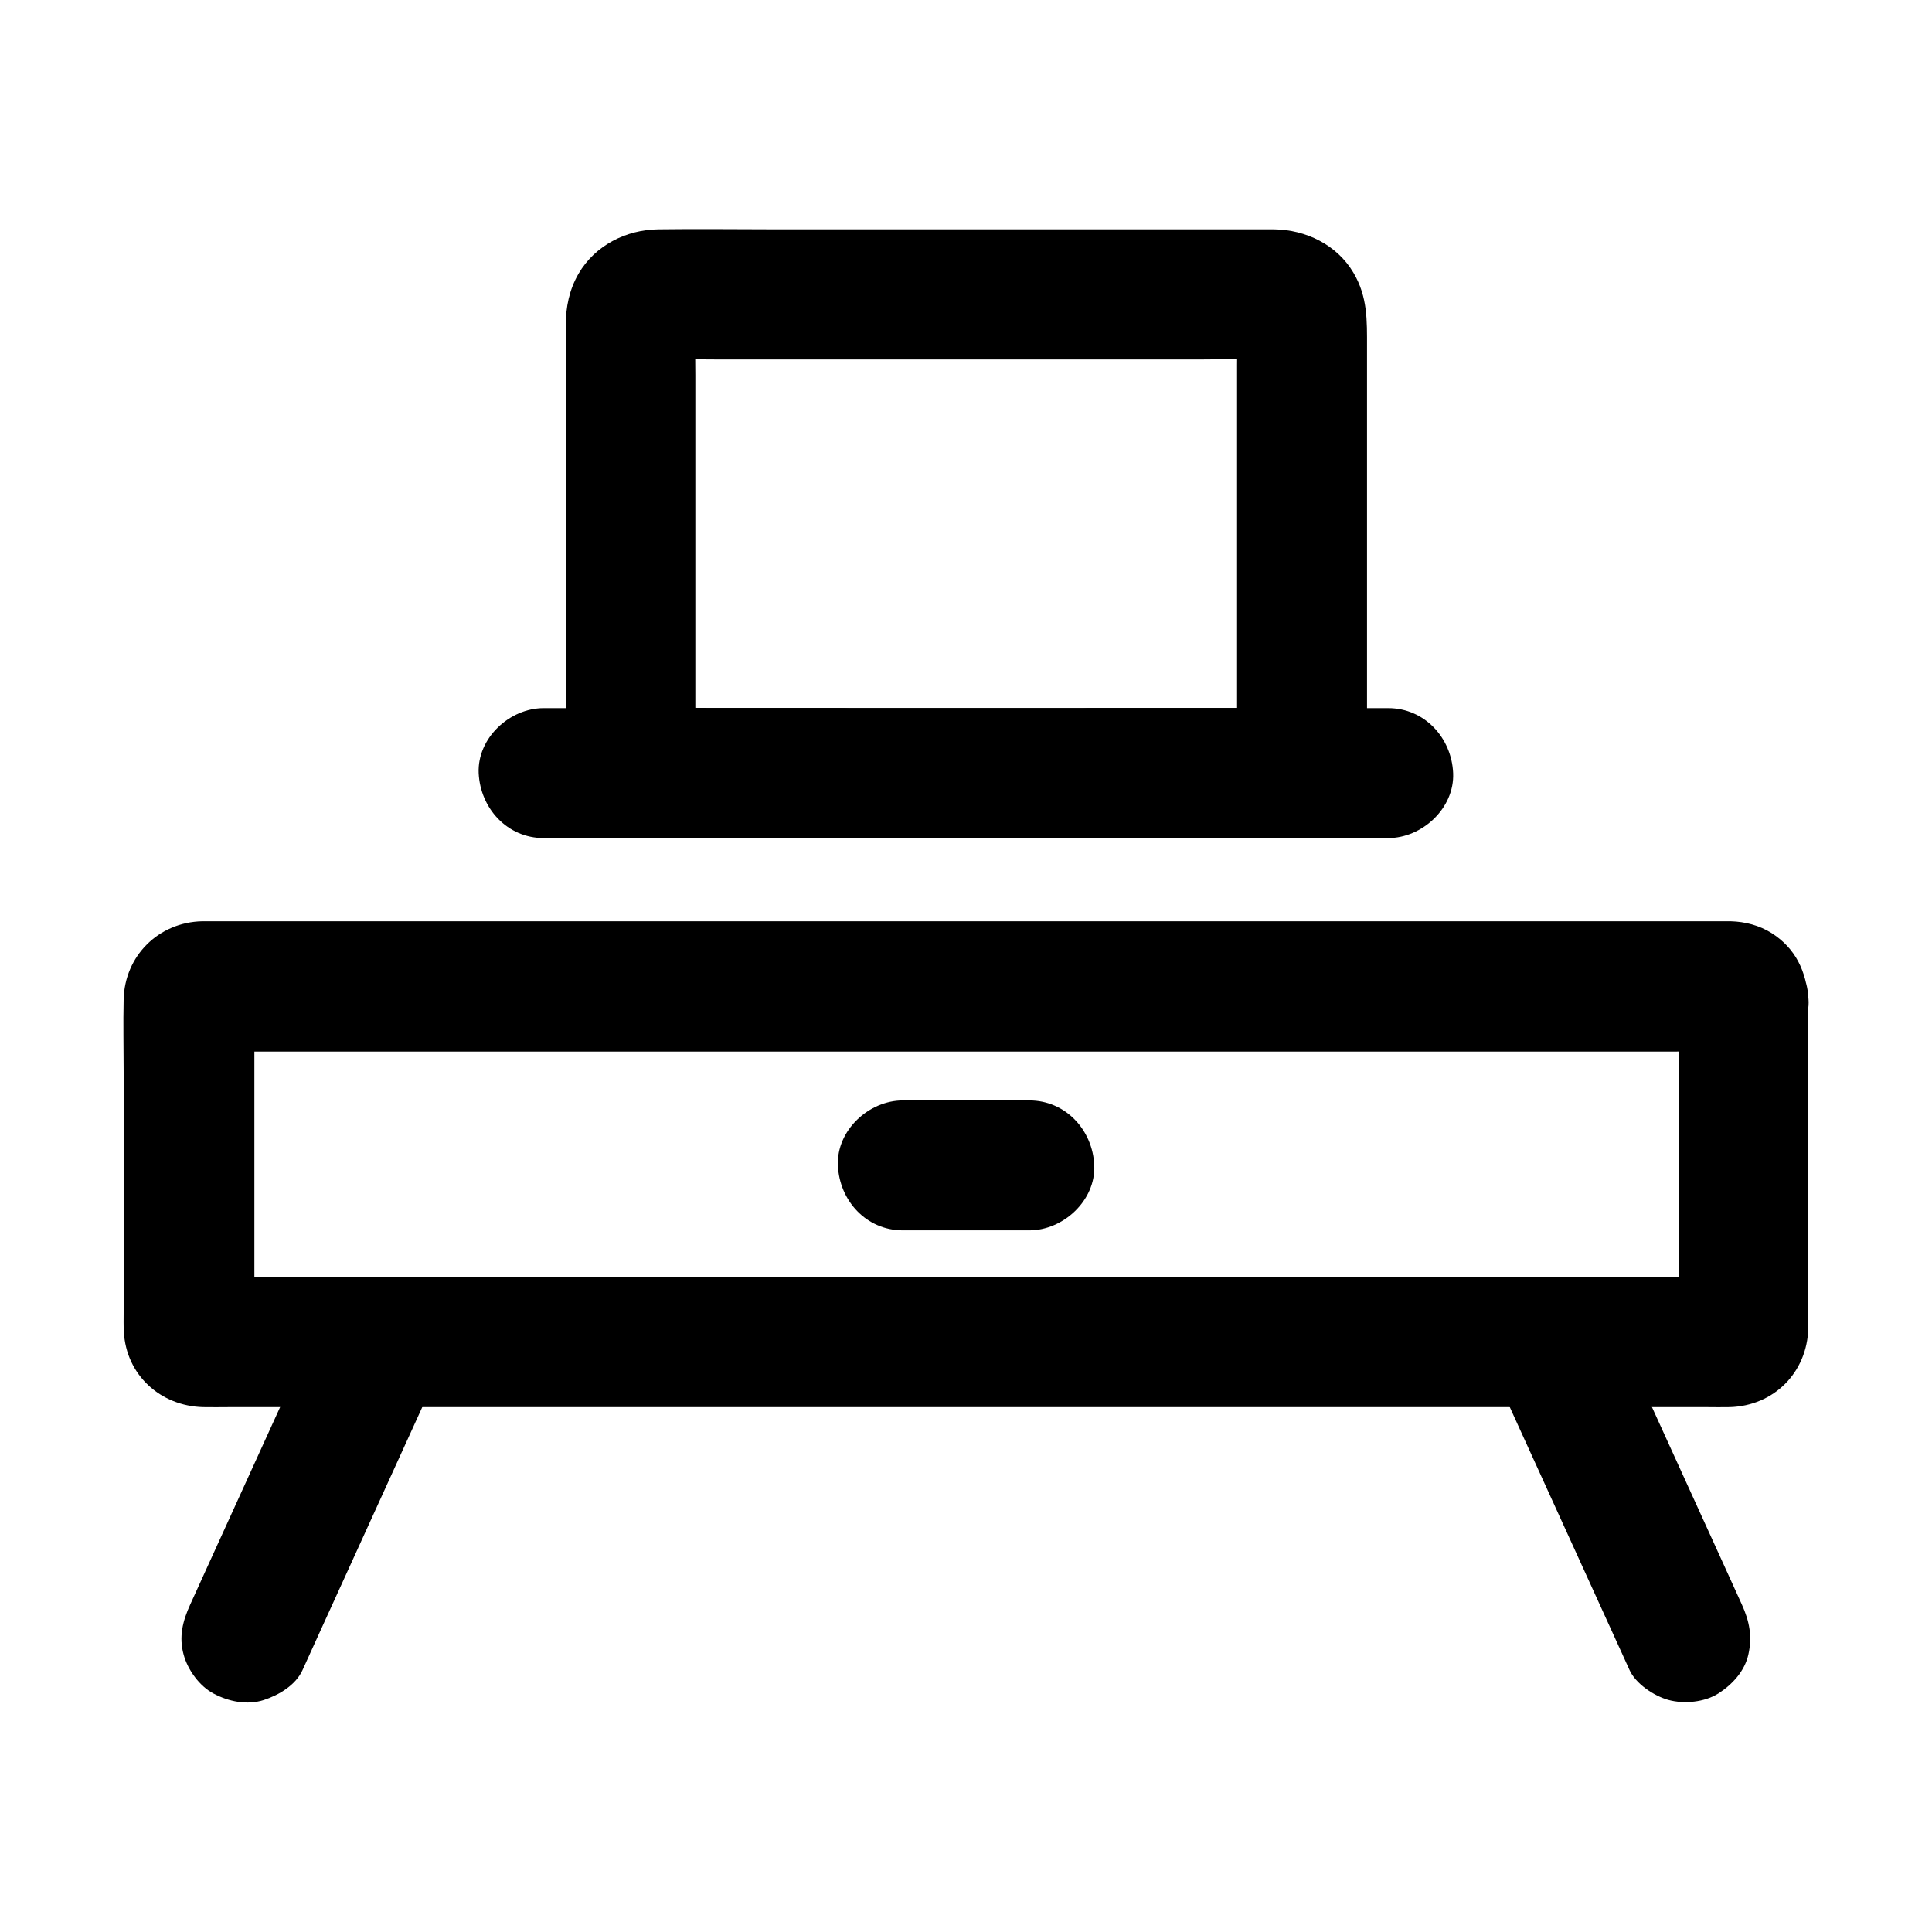 <?xml version="1.0" encoding="UTF-8"?>
<!-- Uploaded to: ICON Repo, www.svgrepo.com, Generator: ICON Repo Mixer Tools -->
<svg fill="#000000" width="800px" height="800px" version="1.1" viewBox="144 144 512 512" xmlns="http://www.w3.org/2000/svg">
 <g>
  <path d="m588.83 408.76v29.719 47.184c0 3.691 0.297 7.527-0.051 11.219 0.195-1.523 0.395-3.051 0.641-4.574-0.051 0.195-0.098 0.395-0.148 0.59 0.59-1.379 1.18-2.754 1.723-4.133-0.148 0.344-0.344 0.688-0.59 0.984 0.887-1.18 1.77-2.312 2.707-3.492-0.148 0.148-0.297 0.297-0.395 0.395 1.18-0.887 2.312-1.77 3.492-2.707-0.297 0.246-0.641 0.441-0.984 0.59 1.379-0.59 2.754-1.18 4.133-1.723-0.195 0.051-0.395 0.098-0.59 0.148 1.523-0.195 3.051-0.395 4.574-0.641-3.738 0.344-7.578 0.051-11.316 0.051h-29.52-43.492-53.332-58.203-58.992-55.004-46.445-33.211c-5.215 0-10.48 0.098-15.695 0-0.441 0-0.836 0-1.23-0.051 1.523 0.195 3.051 0.395 4.574 0.641-0.195-0.051-0.395-0.098-0.59-0.148 1.379 0.59 2.754 1.18 4.133 1.723-0.344-0.148-0.688-0.344-0.984-0.59 1.18 0.887 2.312 1.77 3.492 2.707l-0.395-0.395c0.887 1.18 1.77 2.312 2.707 3.492-0.246-0.297-0.441-0.641-0.59-0.984 0.59 1.379 1.18 2.754 1.723 4.133-0.051-0.195-0.098-0.395-0.148-0.59 0.195 1.523 0.395 3.051 0.641 4.574-0.246-3-0.051-6.102-0.051-9.102v-20.961-47.43c0-3.691-0.297-7.527 0.051-11.219-0.195 1.523-0.395 3.051-0.641 4.574 0.051-0.195 0.098-0.395 0.148-0.59-0.59 1.379-1.18 2.754-1.723 4.133 0.148-0.344 0.344-0.688 0.59-0.984-0.887 1.18-1.77 2.312-2.707 3.492 0.148-0.148 0.297-0.297 0.395-0.395-1.18 0.887-2.312 1.77-3.492 2.707 0.297-0.246 0.641-0.441 0.984-0.59-1.379 0.59-2.754 1.18-4.133 1.723 0.195-0.051 0.395-0.098 0.59-0.148-1.523 0.195-3.051 0.395-4.574 0.641 3.738-0.344 7.578-0.051 11.316-0.051h29.52 43.492 53.332 58.203 58.992 55.004 46.445 33.211c5.215 0 10.48-0.098 15.695 0 0.441 0 0.836 0 1.23 0.051-1.523-0.195-3.051-0.395-4.574-0.641 0.195 0.051 0.395 0.098 0.59 0.148-1.379-0.59-2.754-1.18-4.133-1.723 0.344 0.148 0.688 0.344 0.984 0.59-1.18-0.887-2.312-1.77-3.492-2.707 0.148 0.148 0.297 0.297 0.395 0.395-0.887-1.18-1.77-2.312-2.707-3.492 0.246 0.297 0.441 0.641 0.59 0.984-0.59-1.379-1.18-2.754-1.723-4.133 0.051 0.195 0.098 0.395 0.148 0.59-0.195-1.523-0.395-3.051-0.641-4.574 0.004 0.195 0.004 0.391 0.051 0.59 0.395 4.676 1.625 8.758 5.066 12.152 3 3 7.871 5.215 12.152 5.066 4.477-0.195 9.055-1.672 12.152-5.066 2.953-3.199 5.461-7.676 5.066-12.152-0.641-7.332-3.344-13.383-9.742-17.465-3.246-2.066-7.086-3.051-10.875-3.148h-0.395-2.363-10.676-41.082-60.27-71.094-72.867-66.223-51.07-27.012-2.016c-11.562 0.246-20.566 9.199-20.812 20.762-0.148 6.348 0 12.742 0 19.141v63.863c0 1.672-0.051 3.297 0.051 4.969 0.59 11.512 9.691 19.73 21.008 20.023 2.262 0.051 4.574 0 6.84 0h35.078 56.582 69.371 72.914 68.832 55.547 33.457c1.969 0 3.984 0.051 5.953 0 11.711-0.344 20.469-9.152 20.812-20.812 0.051-2.117 0-4.281 0-6.394v-65.238-15.645c0-9.004-7.922-17.613-17.219-17.219-9.297 0.387-17.168 7.519-17.168 17.164z"/>
  <path d="m224.16 586.61c3.984-8.809 8.02-17.613 12.004-26.371 6.394-14.023 12.793-28.094 19.188-42.117 1.477-3.246 2.953-6.496 4.43-9.742 1.969-4.328 3.051-8.512 1.723-13.285-1.082-3.984-4.184-8.316-7.922-10.281-3.984-2.117-8.855-3.148-13.285-1.723-4.035 1.277-8.461 3.887-10.281 7.922-3.984 8.809-8.02 17.613-12.004 26.371-6.394 14.023-12.793 28.094-19.188 42.117-1.477 3.246-2.953 6.496-4.43 9.742-1.969 4.328-3.051 8.512-1.723 13.285 1.082 3.984 4.184 8.316 7.922 10.281 3.984 2.117 8.855 3.148 13.285 1.723 4.035-1.328 8.461-3.934 10.281-7.922z"/>
  <path d="m540.22 508.34c3.984 8.809 8.02 17.613 12.004 26.371 6.394 14.023 12.793 28.094 19.188 42.117 1.477 3.246 2.953 6.496 4.43 9.742 1.672 3.691 6.543 6.887 10.281 7.922 4.133 1.133 9.594 0.641 13.285-1.723s6.938-5.902 7.922-10.281c1.082-4.773 0.297-8.855-1.723-13.285-3.984-8.809-8.02-17.613-12.004-26.371-6.394-14.023-12.793-28.094-19.188-42.117-1.477-3.246-2.953-6.496-4.43-9.742-1.672-3.691-6.543-6.887-10.281-7.922-4.133-1.133-9.594-0.641-13.285 1.723-3.691 2.363-6.938 5.902-7.922 10.281-1.129 4.824-0.293 8.859 1.723 13.285z"/>
  <path d="m383.27 470.06h33.504c9.004 0 17.613-7.922 17.219-17.219-0.395-9.348-7.578-17.219-17.219-17.219h-33.504c-9.004 0-17.613 7.922-17.219 17.219 0.395 9.348 7.527 17.219 17.219 17.219z"/>
  <path d="m288.07 366.1h69.027 9.742c9.004 0 17.613-7.922 17.219-17.219-0.395-9.348-7.578-17.219-17.219-17.219h-69.027-9.742c-9.004 0-17.613 7.922-17.219 17.219 0.441 9.344 7.578 17.219 17.219 17.219z"/>
  <path d="m433.11 366.1h69.027 9.742c9.004 0 17.613-7.922 17.219-17.219-0.395-9.348-7.578-17.219-17.219-17.219h-69.027-9.742c-9.004 0-17.613 7.922-17.219 17.219 0.441 9.344 7.578 17.219 17.219 17.219z"/>
  <path d="m328.27 348.88v-40.641-64.797c0-5.066-0.195-10.137 0.051-15.203-0.195 1.523-0.395 3.051-0.641 4.574 0.098-0.641 0.246-1.23 0.441-1.871-0.59 1.379-1.18 2.754-1.723 4.133 0.246-0.59 0.543-1.082 0.934-1.625-0.887 1.18-1.77 2.312-2.707 3.492 0.395-0.492 0.836-0.887 1.328-1.328-1.18 0.887-2.312 1.77-3.492 2.707 0.543-0.395 1.031-0.641 1.625-0.934-1.379 0.59-2.754 1.18-4.133 1.723 0.641-0.195 1.18-0.344 1.871-0.441-1.523 0.195-3.051 0.395-4.574 0.641 5.656-0.246 11.367-0.051 17.074-0.051h39.359 88.559c6.84 0 13.777-0.297 20.613 0.051-1.523-0.195-3.051-0.395-4.574-0.641 0.641 0.098 1.23 0.246 1.871 0.441-1.379-0.59-2.754-1.18-4.133-1.723 0.59 0.246 1.082 0.543 1.625 0.934-1.18-0.887-2.312-1.77-3.492-2.707 0.492 0.395 0.887 0.836 1.328 1.328-0.887-1.18-1.77-2.312-2.707-3.492 0.395 0.543 0.641 1.031 0.934 1.625-0.59-1.379-1.18-2.754-1.723-4.133 0.195 0.641 0.344 1.18 0.441 1.871-0.195-1.523-0.395-3.051-0.641-4.574 0.195 4.133 0.051 8.316 0.051 12.449v28.34 64.945 14.859c5.758-5.758 11.465-11.465 17.219-17.219h-17.711-42.508-51.414-44.43c-7.184 0-14.414-0.148-21.598 0h-0.297c-9.004 0-17.613 7.922-17.219 17.219 0.395 9.348 7.578 17.219 17.219 17.219h17.711 42.508 51.414 44.43c7.184 0 14.414 0.148 21.598 0h0.297c9.297 0 17.219-7.871 17.219-17.219v-32.422-59.039-21.453c0-6.938 0.195-13.234-3.59-19.633-4.379-7.43-12.645-11.414-21.059-11.512h-3.691-16.188-54.316-57.762c-10.383 0-20.812-0.148-31.191 0-8.512 0.098-16.777 4.231-21.156 11.758-2.461 4.231-3.394 8.906-3.394 13.727v15.352 56.875 43.938 2.363c0 9.004 7.922 17.613 17.219 17.219 9.254-0.348 17.125-7.481 17.125-17.125z"/>
 </g>
</svg>
